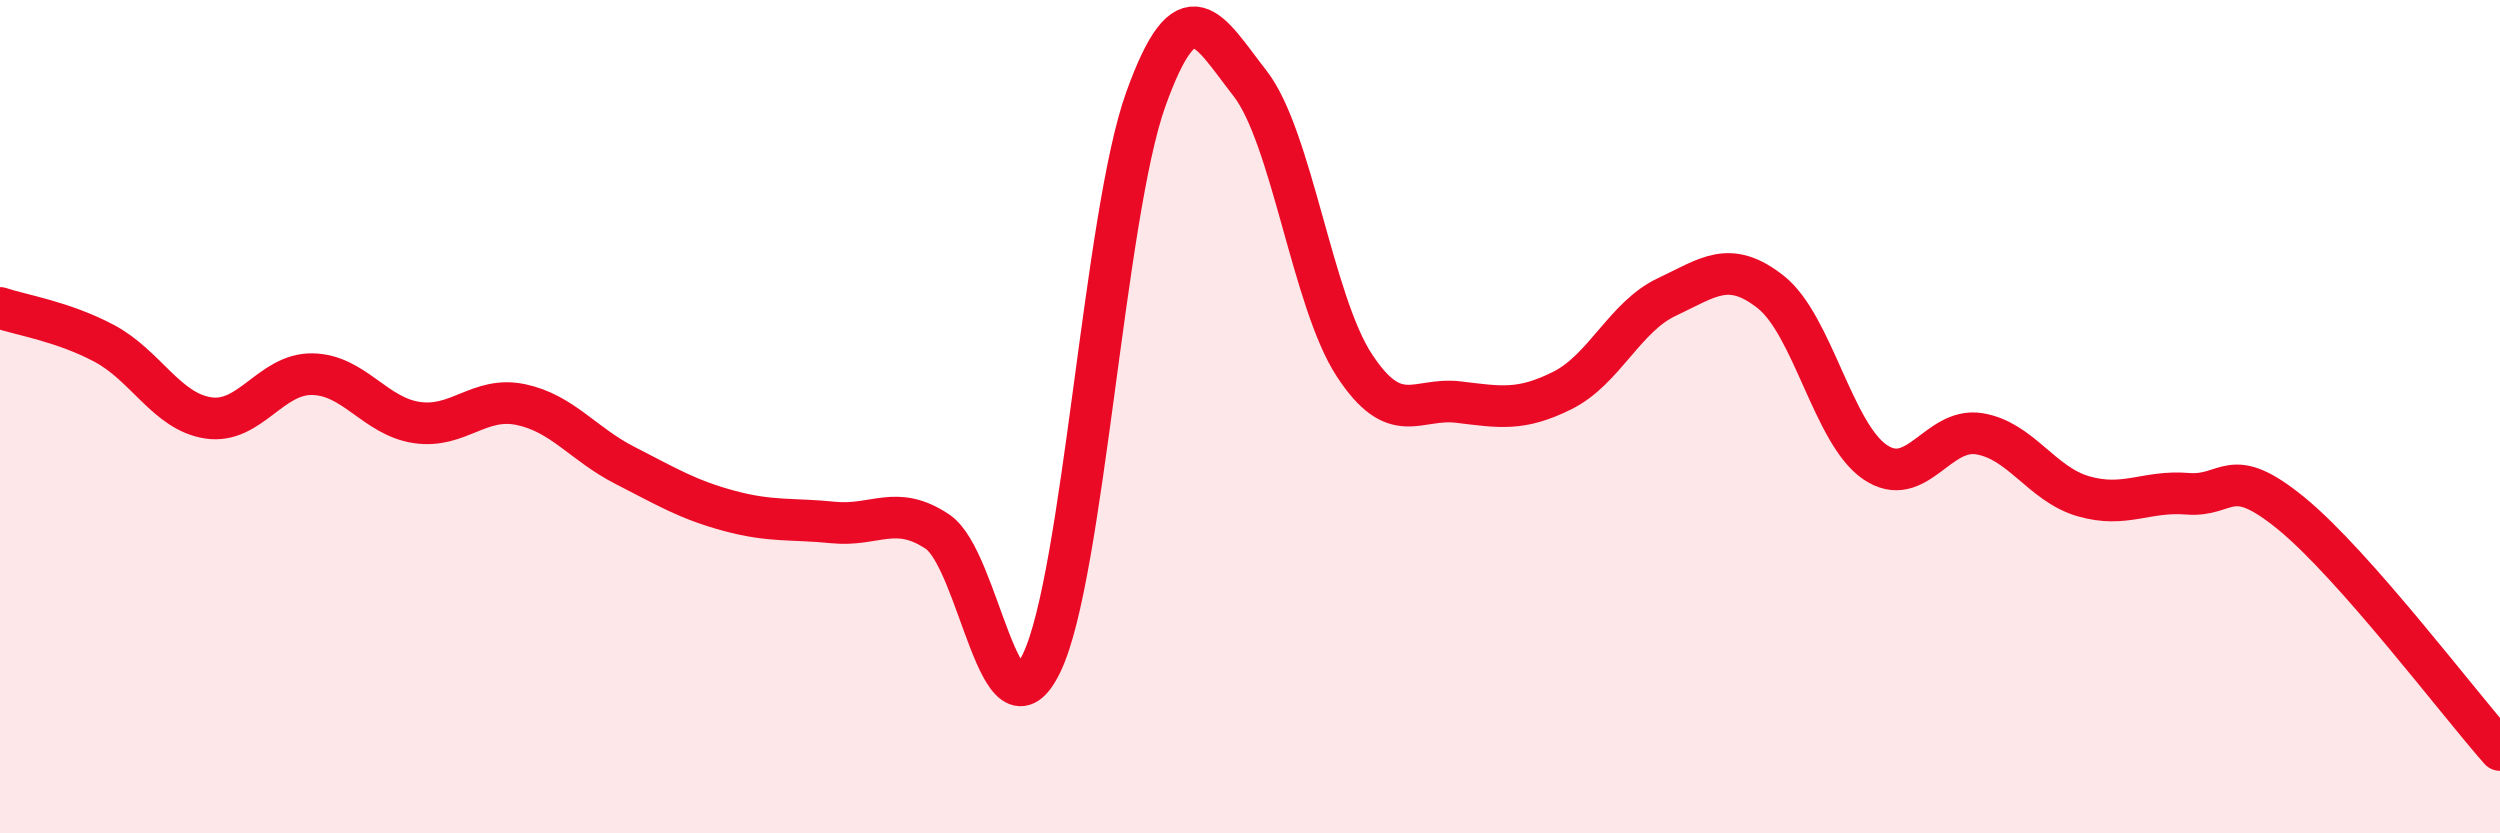 
    <svg width="60" height="20" viewBox="0 0 60 20" xmlns="http://www.w3.org/2000/svg">
      <path
        d="M 0,7.39 C 0.5,7.56 1.5,7.71 2.5,8.24 C 3.5,8.77 4,9.88 5,10.03 C 6,10.18 6.5,8.96 7.5,8.98 C 8.5,9 9,9.99 10,10.14 C 11,10.29 11.5,9.5 12.5,9.71 C 13.5,9.92 14,10.66 15,11.17 C 16,11.68 16.5,11.99 17.5,12.26 C 18.5,12.53 19,12.44 20,12.54 C 21,12.64 21.5,12.09 22.5,12.76 C 23.5,13.43 24,17.99 25,15.91 C 26,13.83 26.5,5.16 27.5,2.38 C 28.5,-0.4 29,0.72 30,2 C 31,3.28 31.5,7.23 32.5,8.76 C 33.5,10.29 34,9.53 35,9.65 C 36,9.77 36.5,9.87 37.5,9.37 C 38.5,8.87 39,7.6 40,7.13 C 41,6.66 41.5,6.22 42.5,7.01 C 43.5,7.8 44,10.41 45,11.09 C 46,11.77 46.5,10.25 47.5,10.41 C 48.5,10.57 49,11.62 50,11.91 C 51,12.2 51.5,11.77 52.5,11.85 C 53.5,11.93 53.5,11.1 55,12.33 C 56.5,13.56 59,16.87 60,18L60 20L0 20Z"
        fill="#EB0A25"
        opacity="0.1"
        stroke-linecap="round"
        stroke-linejoin="round"
      />
      <path
        d="M 0,7.39 C 0.5,7.56 1.5,7.71 2.5,8.24 C 3.5,8.77 4,9.88 5,10.03 C 6,10.18 6.5,8.96 7.5,8.98 C 8.5,9 9,9.99 10,10.14 C 11,10.29 11.5,9.5 12.5,9.71 C 13.5,9.92 14,10.66 15,11.17 C 16,11.68 16.5,11.99 17.5,12.26 C 18.5,12.53 19,12.44 20,12.54 C 21,12.64 21.5,12.09 22.5,12.76 C 23.5,13.43 24,17.99 25,15.91 C 26,13.83 26.5,5.16 27.5,2.38 C 28.5,-0.4 29,0.72 30,2 C 31,3.28 31.5,7.23 32.5,8.76 C 33.5,10.29 34,9.53 35,9.65 C 36,9.77 36.5,9.87 37.5,9.37 C 38.5,8.87 39,7.6 40,7.13 C 41,6.66 41.5,6.22 42.5,7.01 C 43.5,7.8 44,10.41 45,11.09 C 46,11.77 46.5,10.25 47.5,10.41 C 48.5,10.57 49,11.62 50,11.91 C 51,12.2 51.5,11.77 52.5,11.85 C 53.5,11.93 53.5,11.1 55,12.33 C 56.5,13.56 59,16.87 60,18"
        stroke="#EB0A25"
        stroke-width="1"
        fill="none"
        stroke-linecap="round"
        stroke-linejoin="round"
      />
    </svg>
  